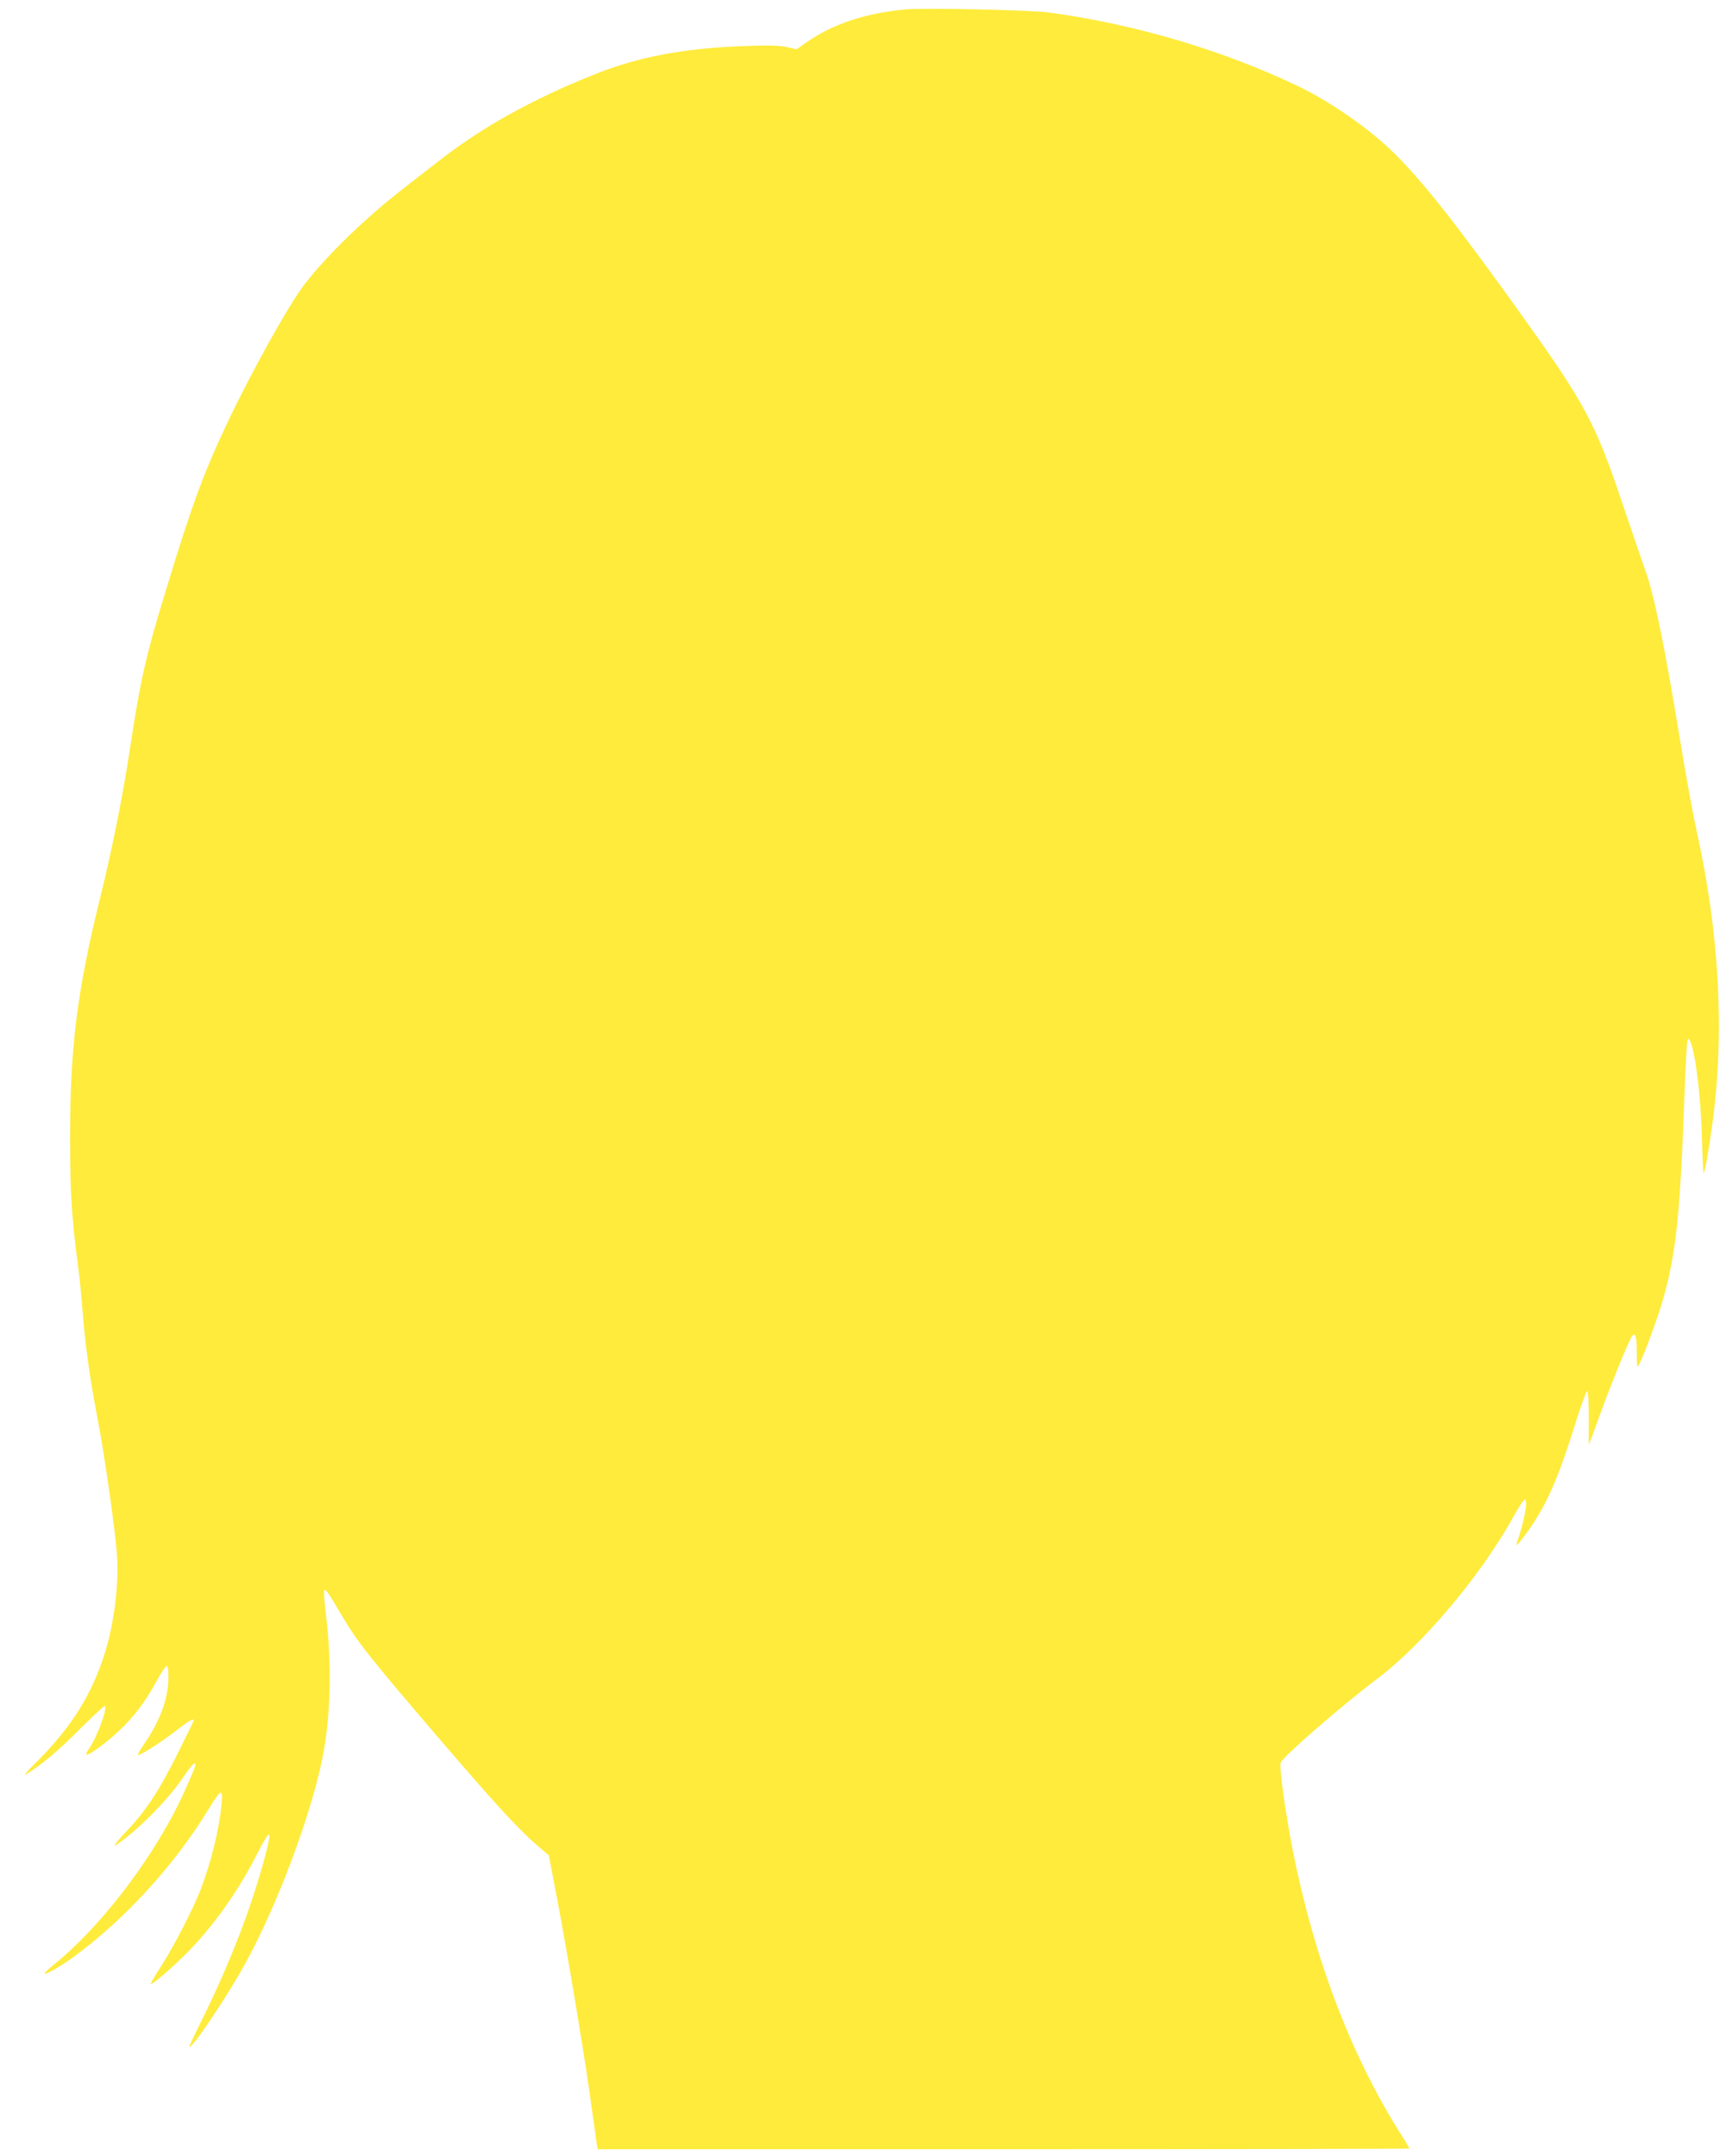 <?xml version="1.0" standalone="no"?>
<!DOCTYPE svg PUBLIC "-//W3C//DTD SVG 20010904//EN"
 "http://www.w3.org/TR/2001/REC-SVG-20010904/DTD/svg10.dtd">
<svg version="1.0" xmlns="http://www.w3.org/2000/svg"
 width="1025pt" height="1280pt" viewBox="0 0 1025 1280"
 preserveAspectRatio="xMidYMid meet">
<g transform="translate(0,1280) scale(0.1,-0.1)"
fill="#ffeb3b" stroke="none">
<path d="M5375 12744 c-243 -24 -430 -87 -588 -197 l-57 -40 -55 13 c-41 10
-104 12 -242 7 -363 -12 -639 -63 -898 -167 -372 -148 -671 -314 -931 -517
-49 -38 -138 -107 -198 -154 -231 -178 -468 -407 -602 -583 -90 -118 -309
-511 -449 -806 -147 -311 -211 -484 -370 -1005 -118 -386 -150 -524 -210 -920
-45 -298 -108 -613 -179 -900 -138 -559 -180 -890 -180 -1430 0 -328 10 -479
49 -775 8 -58 19 -170 25 -250 14 -190 43 -401 85 -619 43 -217 112 -699 120
-841 12 -189 -23 -436 -87 -619 -82 -235 -202 -416 -408 -619 -42 -41 -62 -66
-45 -56 89 53 195 143 322 271 78 78 144 139 147 135 13 -22 -50 -190 -95
-253 -12 -17 -19 -33 -16 -36 10 -9 120 70 194 141 88 83 155 172 220 290 26
49 54 91 61 94 9 3 12 -16 12 -71 0 -120 -51 -258 -146 -394 -24 -35 -39 -63
-34 -63 17 0 144 81 227 146 73 57 103 74 103 59 0 -3 -43 -92 -96 -198 -114
-227 -187 -338 -309 -466 -50 -53 -77 -87 -60 -77 117 74 307 263 399 399 55
80 76 102 76 78 0 -14 -62 -156 -108 -248 -176 -348 -466 -721 -725 -931 -37
-30 -66 -57 -63 -59 8 -8 103 46 183 106 299 221 588 538 786 861 80 131 92
137 83 40 -15 -154 -62 -344 -122 -502 -46 -120 -159 -340 -239 -464 -35 -54
-62 -101 -60 -103 6 -6 88 62 179 149 167 159 328 380 445 608 87 171 101 173
56 4 -86 -319 -208 -636 -387 -997 -72 -147 -76 -157 -43 -120 58 64 217 307
309 473 189 342 391 878 461 1226 49 246 57 554 20 856 -9 72 -13 135 -10 138
9 9 23 -10 101 -143 98 -166 158 -242 581 -736 360 -419 481 -550 605 -654
l47 -40 46 -240 c64 -333 178 -1020 209 -1260 15 -110 29 -210 31 -222 l5 -23
2410 0 c1326 0 2410 2 2410 4 0 3 -26 47 -59 98 -292 465 -509 1039 -635 1678
-42 216 -80 485 -71 514 10 34 364 341 571 497 273 204 624 622 816 972 30 55
59 97 64 95 20 -7 -6 -140 -50 -263 -11 -29 35 26 91 108 96 144 162 297 255
595 35 112 68 203 73 203 6 -1 10 -61 10 -161 -1 -88 0 -158 1 -157 1 1 31 83
67 182 69 189 172 441 189 462 20 25 28 0 28 -95 1 -93 1 -96 16 -69 25 46
109 275 137 372 81 282 105 510 131 1240 7 202 15 319 21 318 33 -5 75 -309
82 -591 3 -117 8 -210 10 -208 8 8 32 144 53 301 73 540 40 1127 -96 1740 -20
88 -62 320 -94 515 -96 582 -154 866 -206 1015 -26 72 -90 262 -145 423 -152
453 -219 578 -571 1071 -386 541 -600 814 -773 986 -148 148 -391 317 -590
410 -449 212 -959 362 -1467 431 -108 15 -748 28 -853 18z"/>
</g>
</svg>
